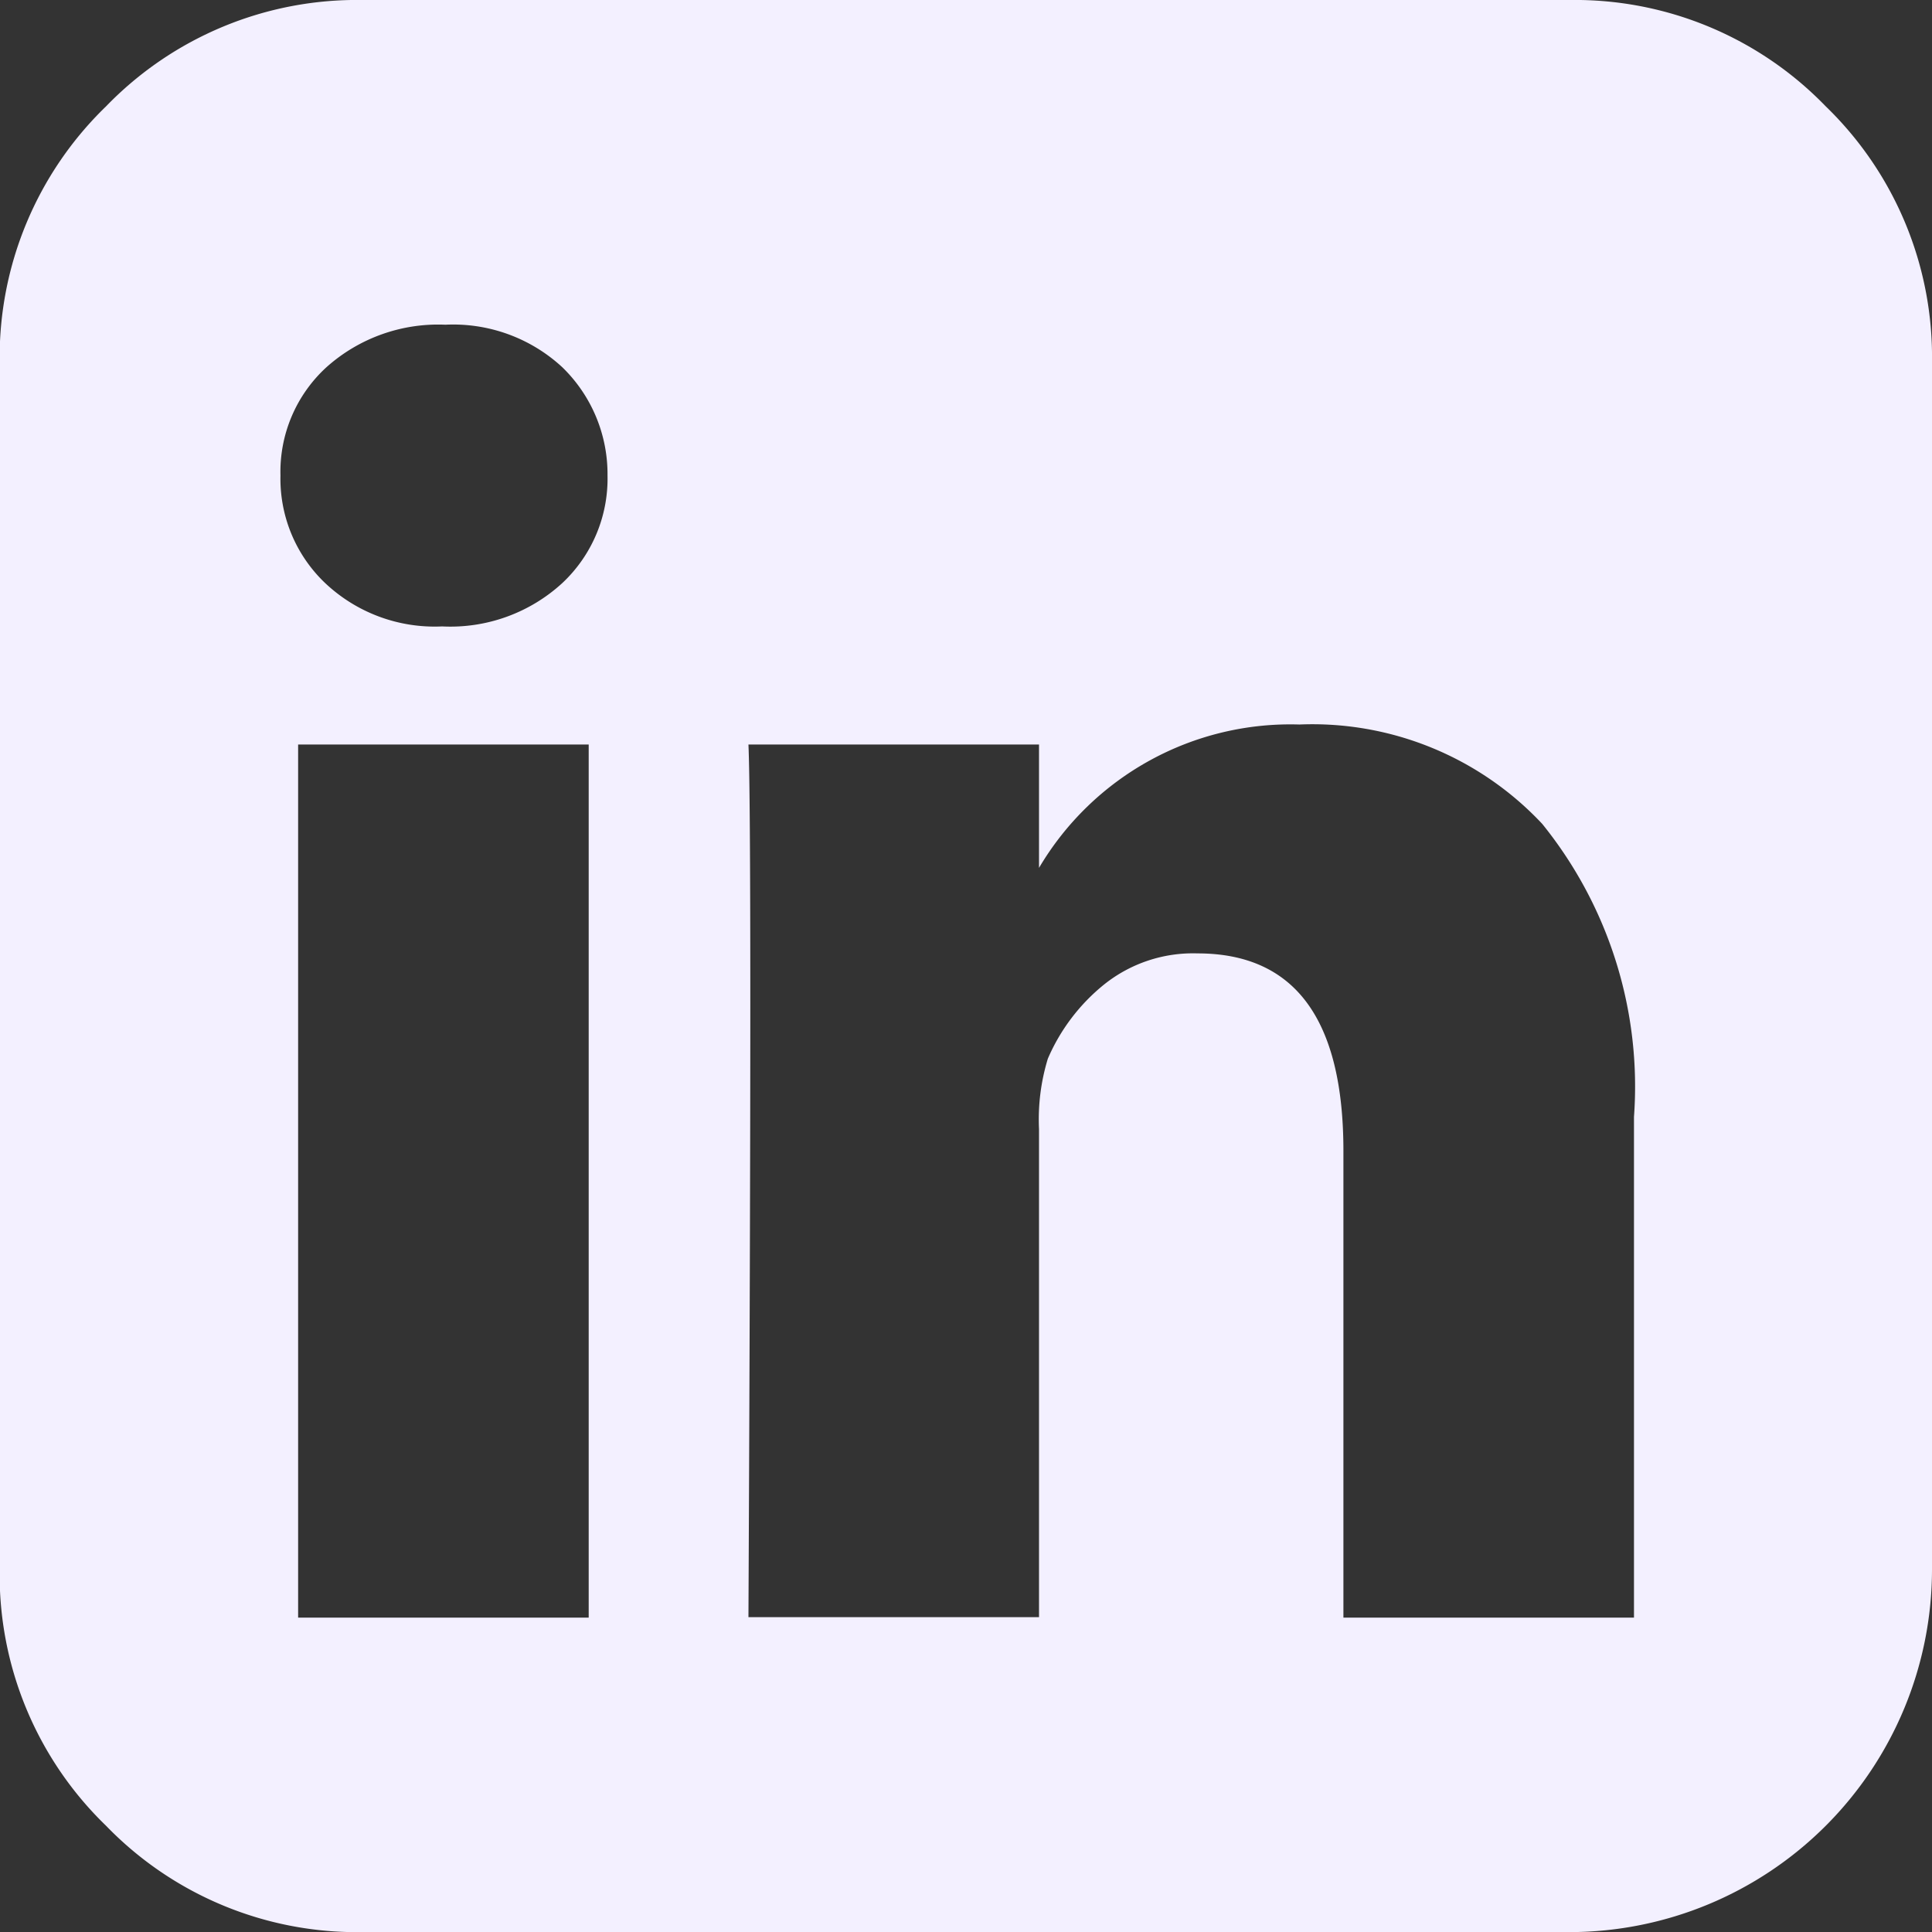 <svg xmlns="http://www.w3.org/2000/svg" width="18.165" height="18.165" viewBox="0 0 18.165 18.165">
  <rect x="0" y="0" width="18.165" height="18.165" fill="#333333" stroke="none"/>
  <g id="_13833528181582634791" data-name="13833528181582634791" transform="translate(-0.003)">
    <path id="Path_47" data-name="Path 47" d="M17.169,1a3.28,3.28,0,0,0-2.406-1H3.409A3.281,3.281,0,0,0,1,1,3.281,3.281,0,0,0,0,3.406V14.759a3.281,3.281,0,0,0,1,2.407,3.281,3.281,0,0,0,2.407,1H14.762a3.412,3.412,0,0,0,3.406-3.406V3.406A3.281,3.281,0,0,0,17.169,1ZM5.538,15.209H2.806V7H5.538v8.208ZM5.29,5.482a1.556,1.556,0,0,1-1.124.408H4.154A1.5,1.5,0,0,1,3.06,5.482,1.353,1.353,0,0,1,2.64,4.47a1.331,1.331,0,0,1,.432-1.017,1.575,1.575,0,0,1,1.118-.4,1.511,1.511,0,0,1,1.1.4A1.4,1.4,0,0,1,5.715,4.47,1.345,1.345,0,0,1,5.29,5.482Zm10.076,9.727H12.634V10.821q0-1.857-1.372-1.857a1.338,1.338,0,0,0-.875.29,1.82,1.82,0,0,0-.532.7,1.951,1.951,0,0,0-.083.662v4.589H7.04Q7.075,7.782,7.04,7H9.772V8.16A2.744,2.744,0,0,1,12.22,6.812a2.961,2.961,0,0,1,2.283.934,3.928,3.928,0,0,1,.863,2.755v4.707h0Z" fill="#f3f0ff"/>
  </g>
</svg>
